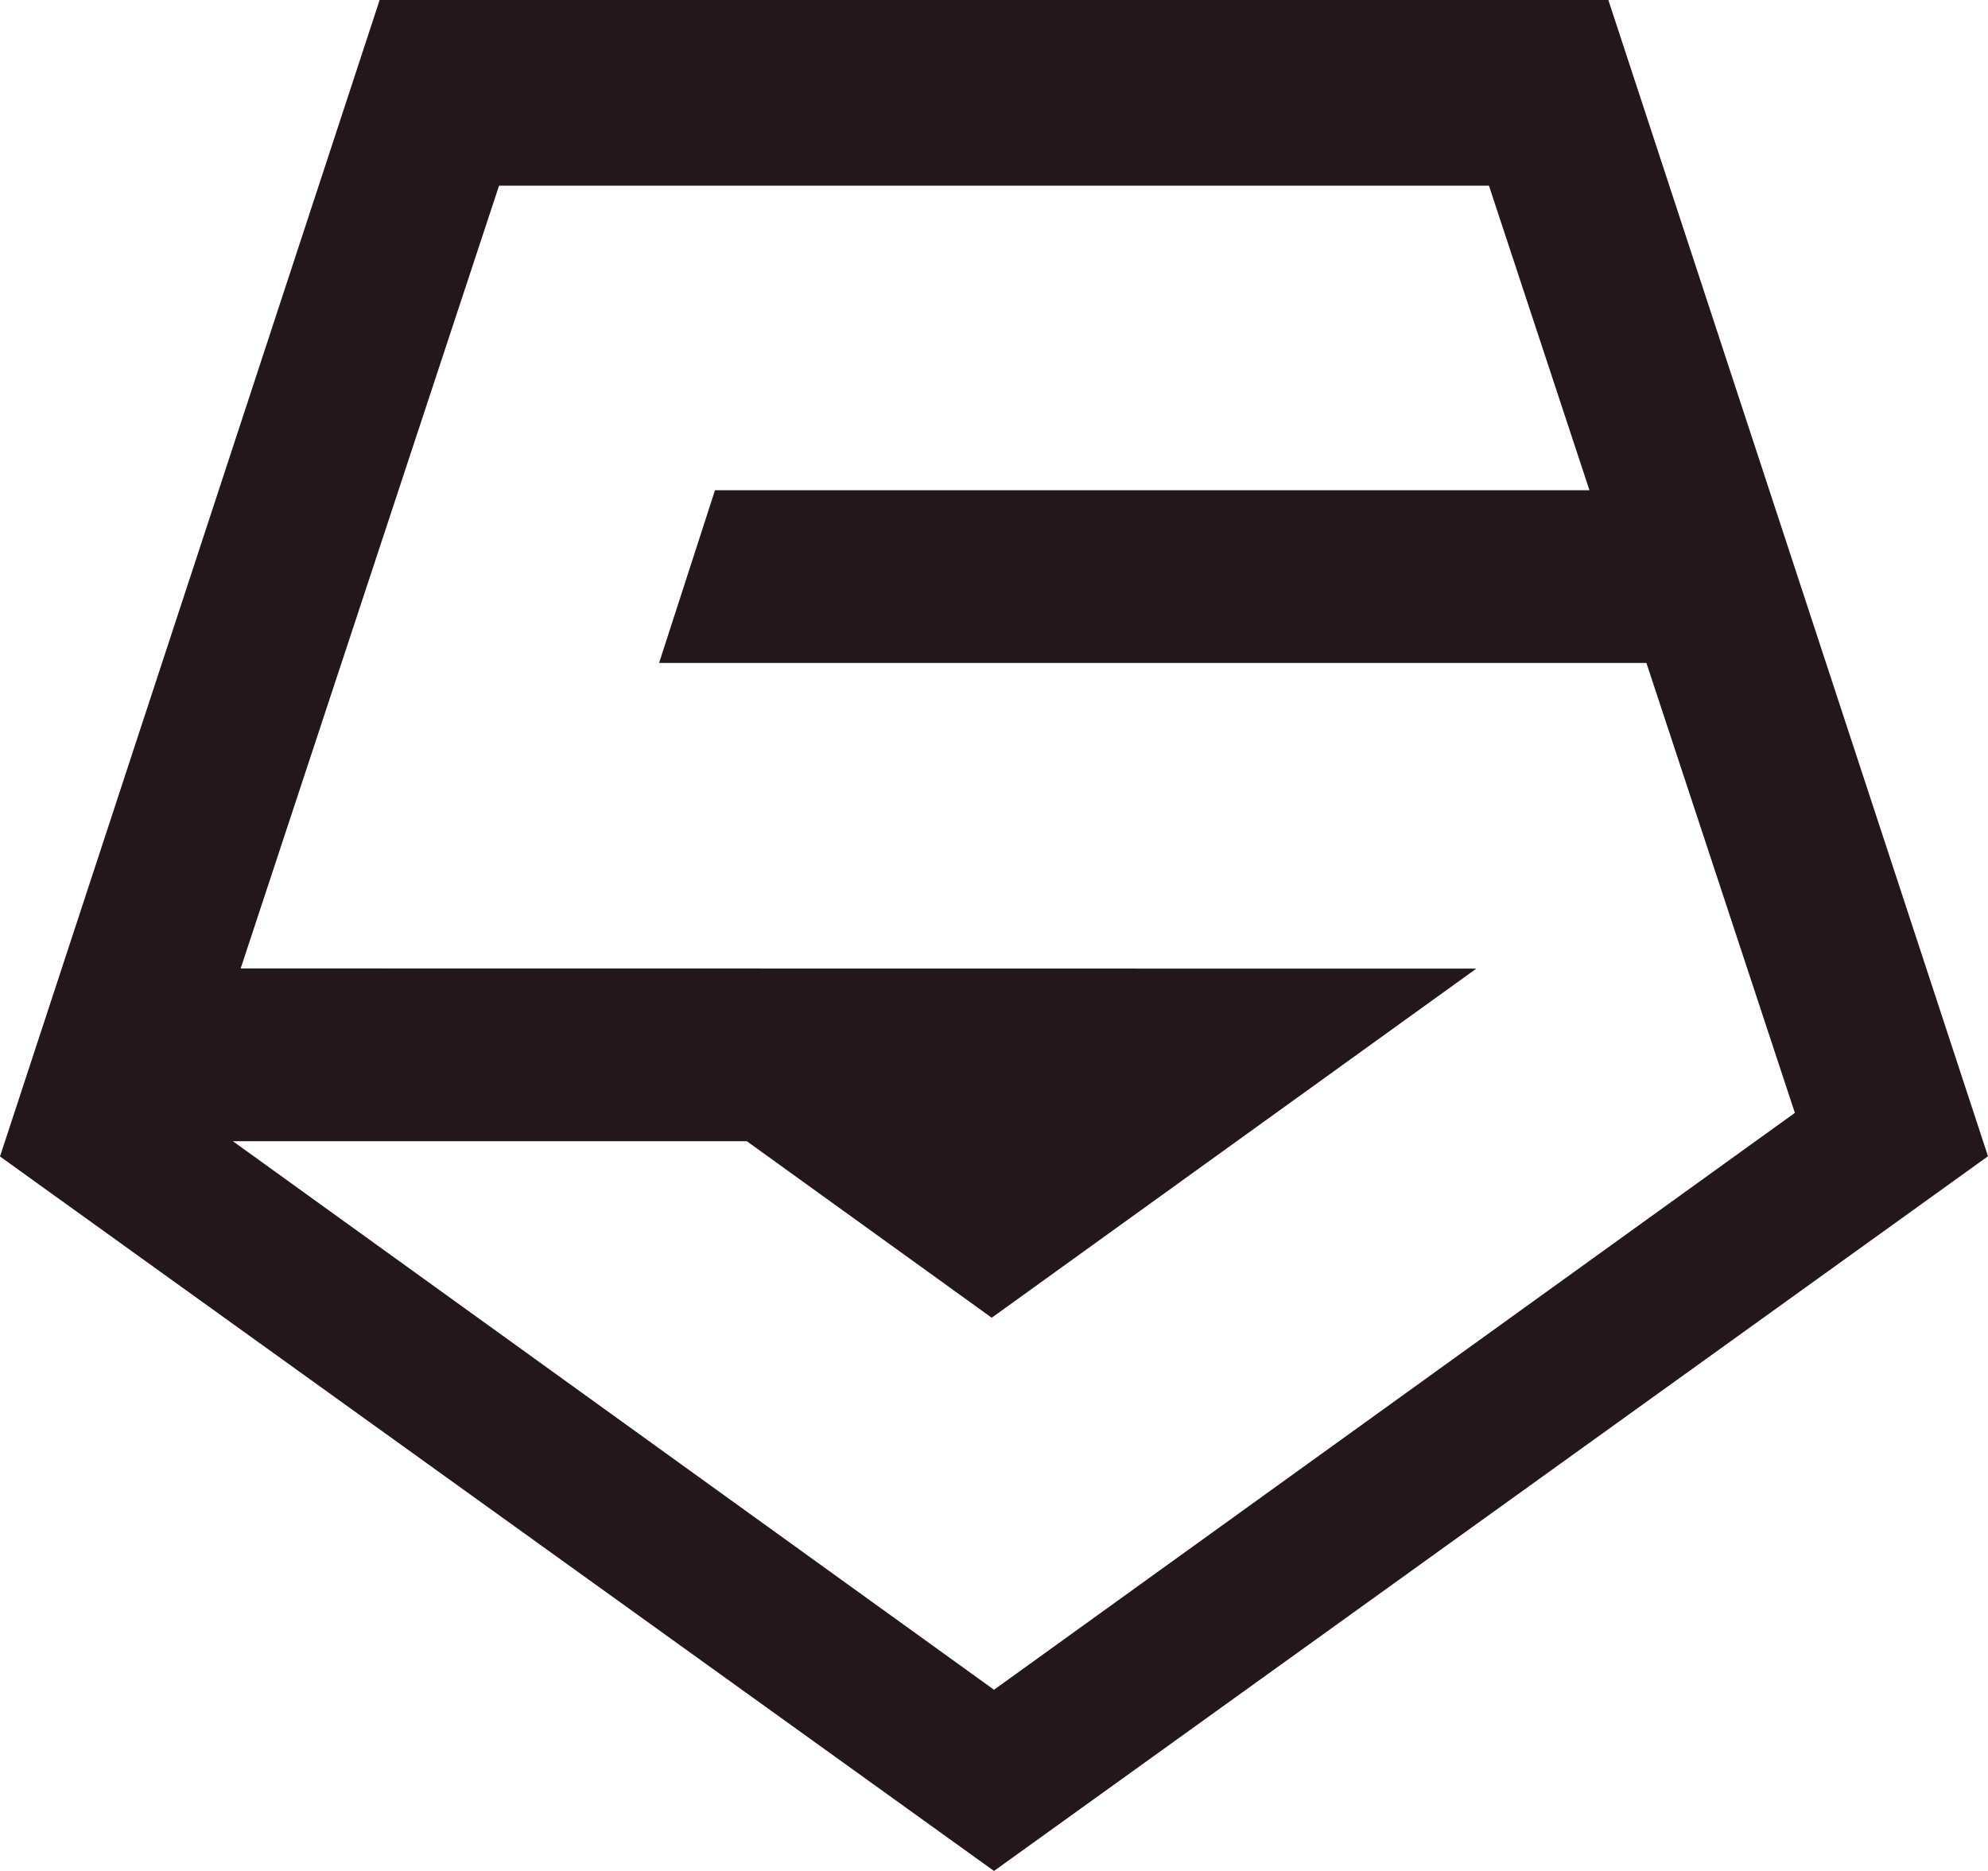 <?xml version="1.0" encoding="UTF-8"?>
<svg width="34px" height="32px" viewBox="0 0 34 32" version="1.1" xmlns="http://www.w3.org/2000/svg" xmlns:xlink="http://www.w3.org/1999/xlink">
    <!-- Generator: Sketch 58 (84663) - https://sketch.com -->
    <title>SiFiveLogo</title>
    <desc>Created with Sketch.</desc>
    <g id="Lessons-+-Assessment" stroke="none" stroke-width="1" fill="none" fill-rule="evenodd">
        <path d="M6.493,0 L0,19.78 L17,32 L34,19.776 L27.507,0 L6.493,0 Z M25.249,16.567 L4.116,16.564 L8.535,3.176 L25.465,3.176 L27.184,8.385 L12.228,8.385 L11.272,11.339 L28.158,11.339 L30.697,19.034 L17,28.901 L3.983,19.519 L12.773,19.519 L16.961,22.538 L25.249,16.567 Z" id="SiFiveLogo" fill="#23171B"></path>
    </g>
</svg>